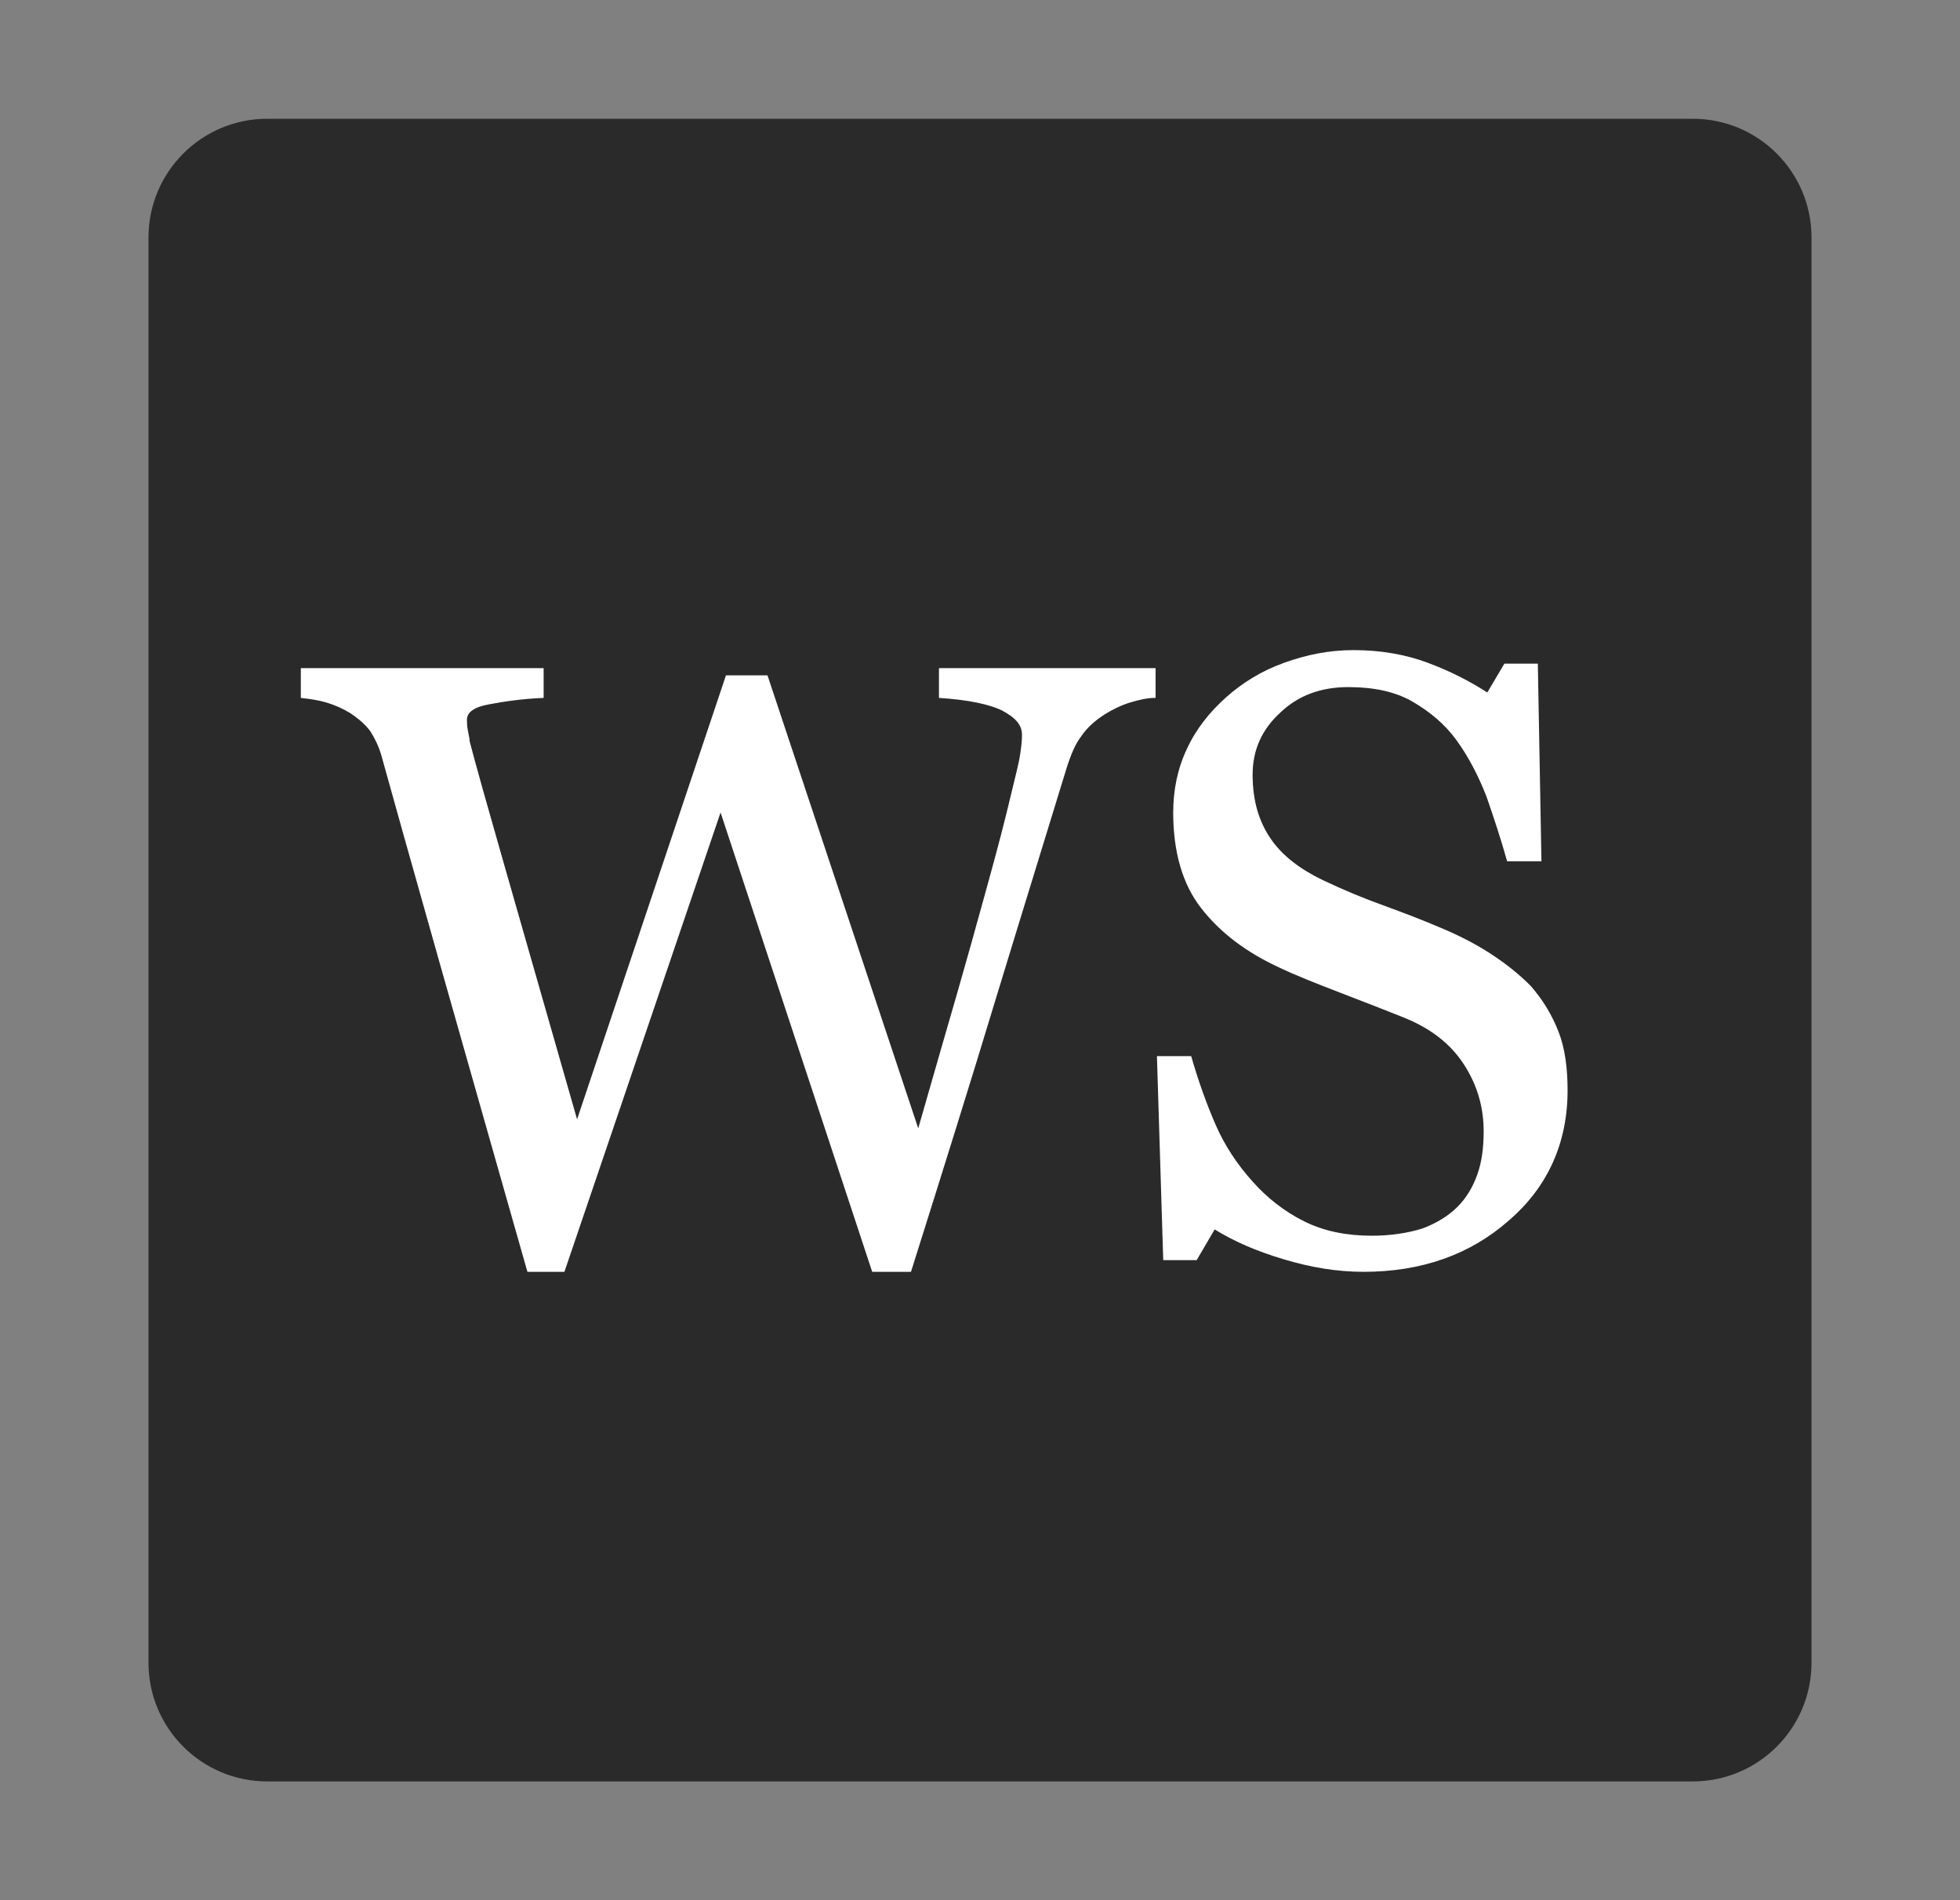 <svg width="33" height="32" viewBox="0 0 33 32" fill="none" xmlns="http://www.w3.org/2000/svg">
<rect x="0" y="0" width="33" height="32" fill="#808080" stroke="none"/>
<path fill-rule="evenodd" clip-rule="evenodd" d="M2.5 28C2.5 29.105 3.395 30 4.5 30H28.5C29.605 30 30.5 29.105 30.5 28V4C30.5 2.895 29.605 2 28.5 2H4.5C3.395 2 2.5 2.895 2.5 4V28Z" fill="#2A2A2A"/>
<path fill-rule="evenodd" clip-rule="evenodd" d="M26.241 17.376C26.135 17.102 25.983 16.844 25.77 16.601C25.573 16.403 25.345 16.221 25.086 16.054C24.828 15.887 24.555 15.75 24.266 15.628C23.947 15.492 23.628 15.37 23.293 15.248C22.959 15.127 22.625 14.99 22.275 14.823C21.895 14.641 21.591 14.413 21.394 14.124C21.196 13.835 21.09 13.486 21.09 13.045C21.09 12.635 21.242 12.285 21.561 11.996C21.865 11.708 22.245 11.571 22.701 11.571C23.126 11.571 23.491 11.647 23.779 11.814C24.068 11.981 24.327 12.194 24.524 12.467C24.722 12.741 24.889 13.06 25.026 13.41C25.147 13.759 25.269 14.124 25.375 14.504H25.953L25.892 11.176H25.329L25.041 11.662C24.737 11.465 24.403 11.297 24.038 11.161C23.673 11.024 23.248 10.948 22.792 10.948C22.381 10.948 22.002 11.024 21.622 11.161C21.242 11.297 20.923 11.495 20.649 11.738C20.36 11.996 20.132 12.285 19.98 12.62C19.828 12.939 19.753 13.303 19.753 13.683C19.753 14.337 19.904 14.884 20.224 15.294C20.543 15.704 20.983 16.039 21.546 16.297C21.834 16.434 22.184 16.571 22.579 16.723C22.974 16.875 23.324 17.011 23.628 17.133C24.084 17.315 24.418 17.573 24.646 17.923C24.874 18.273 24.98 18.652 24.98 19.048C24.98 19.321 24.95 19.564 24.874 19.777C24.798 19.99 24.691 20.172 24.539 20.324C24.387 20.476 24.19 20.598 23.947 20.689C23.704 20.765 23.415 20.81 23.096 20.81C22.67 20.81 22.29 20.734 21.956 20.567C21.622 20.4 21.333 20.172 21.09 19.898C20.831 19.61 20.619 19.291 20.467 18.941C20.315 18.592 20.178 18.212 20.056 17.786H19.479L19.585 21.221H20.148L20.451 20.704C20.771 20.902 21.151 21.069 21.607 21.205C22.062 21.342 22.503 21.418 22.959 21.418C23.931 21.418 24.752 21.13 25.406 20.552C26.059 19.99 26.393 19.245 26.393 18.364C26.393 17.984 26.348 17.649 26.241 17.376ZM19.031 11.829C19.183 11.784 19.32 11.753 19.441 11.753H19.456V11.252H15.809V11.753C16.296 11.784 16.66 11.86 16.873 11.966C17.101 12.088 17.207 12.209 17.207 12.376C17.207 12.483 17.192 12.62 17.162 12.787C17.139 12.902 17.09 13.104 17.021 13.386C16.999 13.477 16.975 13.576 16.949 13.683C16.83 14.17 16.674 14.732 16.496 15.374C16.446 15.554 16.394 15.74 16.341 15.932C16.201 16.433 16.04 16.99 15.864 17.596C15.736 18.039 15.601 18.508 15.46 19.002L12.922 11.373H12.223L9.716 18.85C9.395 17.728 9.122 16.773 8.895 15.982C8.735 15.423 8.598 14.946 8.485 14.549C8.211 13.592 8.014 12.893 7.907 12.483C7.907 12.447 7.898 12.401 7.886 12.347C7.883 12.332 7.88 12.316 7.877 12.3C7.862 12.224 7.862 12.164 7.862 12.118C7.862 11.996 7.983 11.905 8.241 11.86C8.485 11.814 8.789 11.768 9.153 11.753V11.252H5.065V11.753C5.078 11.755 5.092 11.757 5.106 11.758C5.22 11.772 5.355 11.789 5.491 11.829C5.643 11.875 5.78 11.936 5.901 12.012C6.038 12.103 6.16 12.209 6.236 12.316C6.312 12.437 6.372 12.559 6.418 12.711C6.585 13.319 6.919 14.504 7.421 16.282C7.682 17.2 7.939 18.106 8.192 18.998C8.425 19.818 8.654 20.625 8.88 21.418H9.503L12.132 13.683L14.685 21.418H15.338C15.855 19.777 16.341 18.227 16.782 16.768C17.024 15.974 17.253 15.23 17.465 14.54C17.639 13.975 17.802 13.446 17.952 12.954C18.028 12.711 18.104 12.528 18.21 12.392C18.302 12.255 18.438 12.133 18.605 12.027C18.727 11.951 18.879 11.875 19.031 11.829Z" fill="white"/>
</svg>
